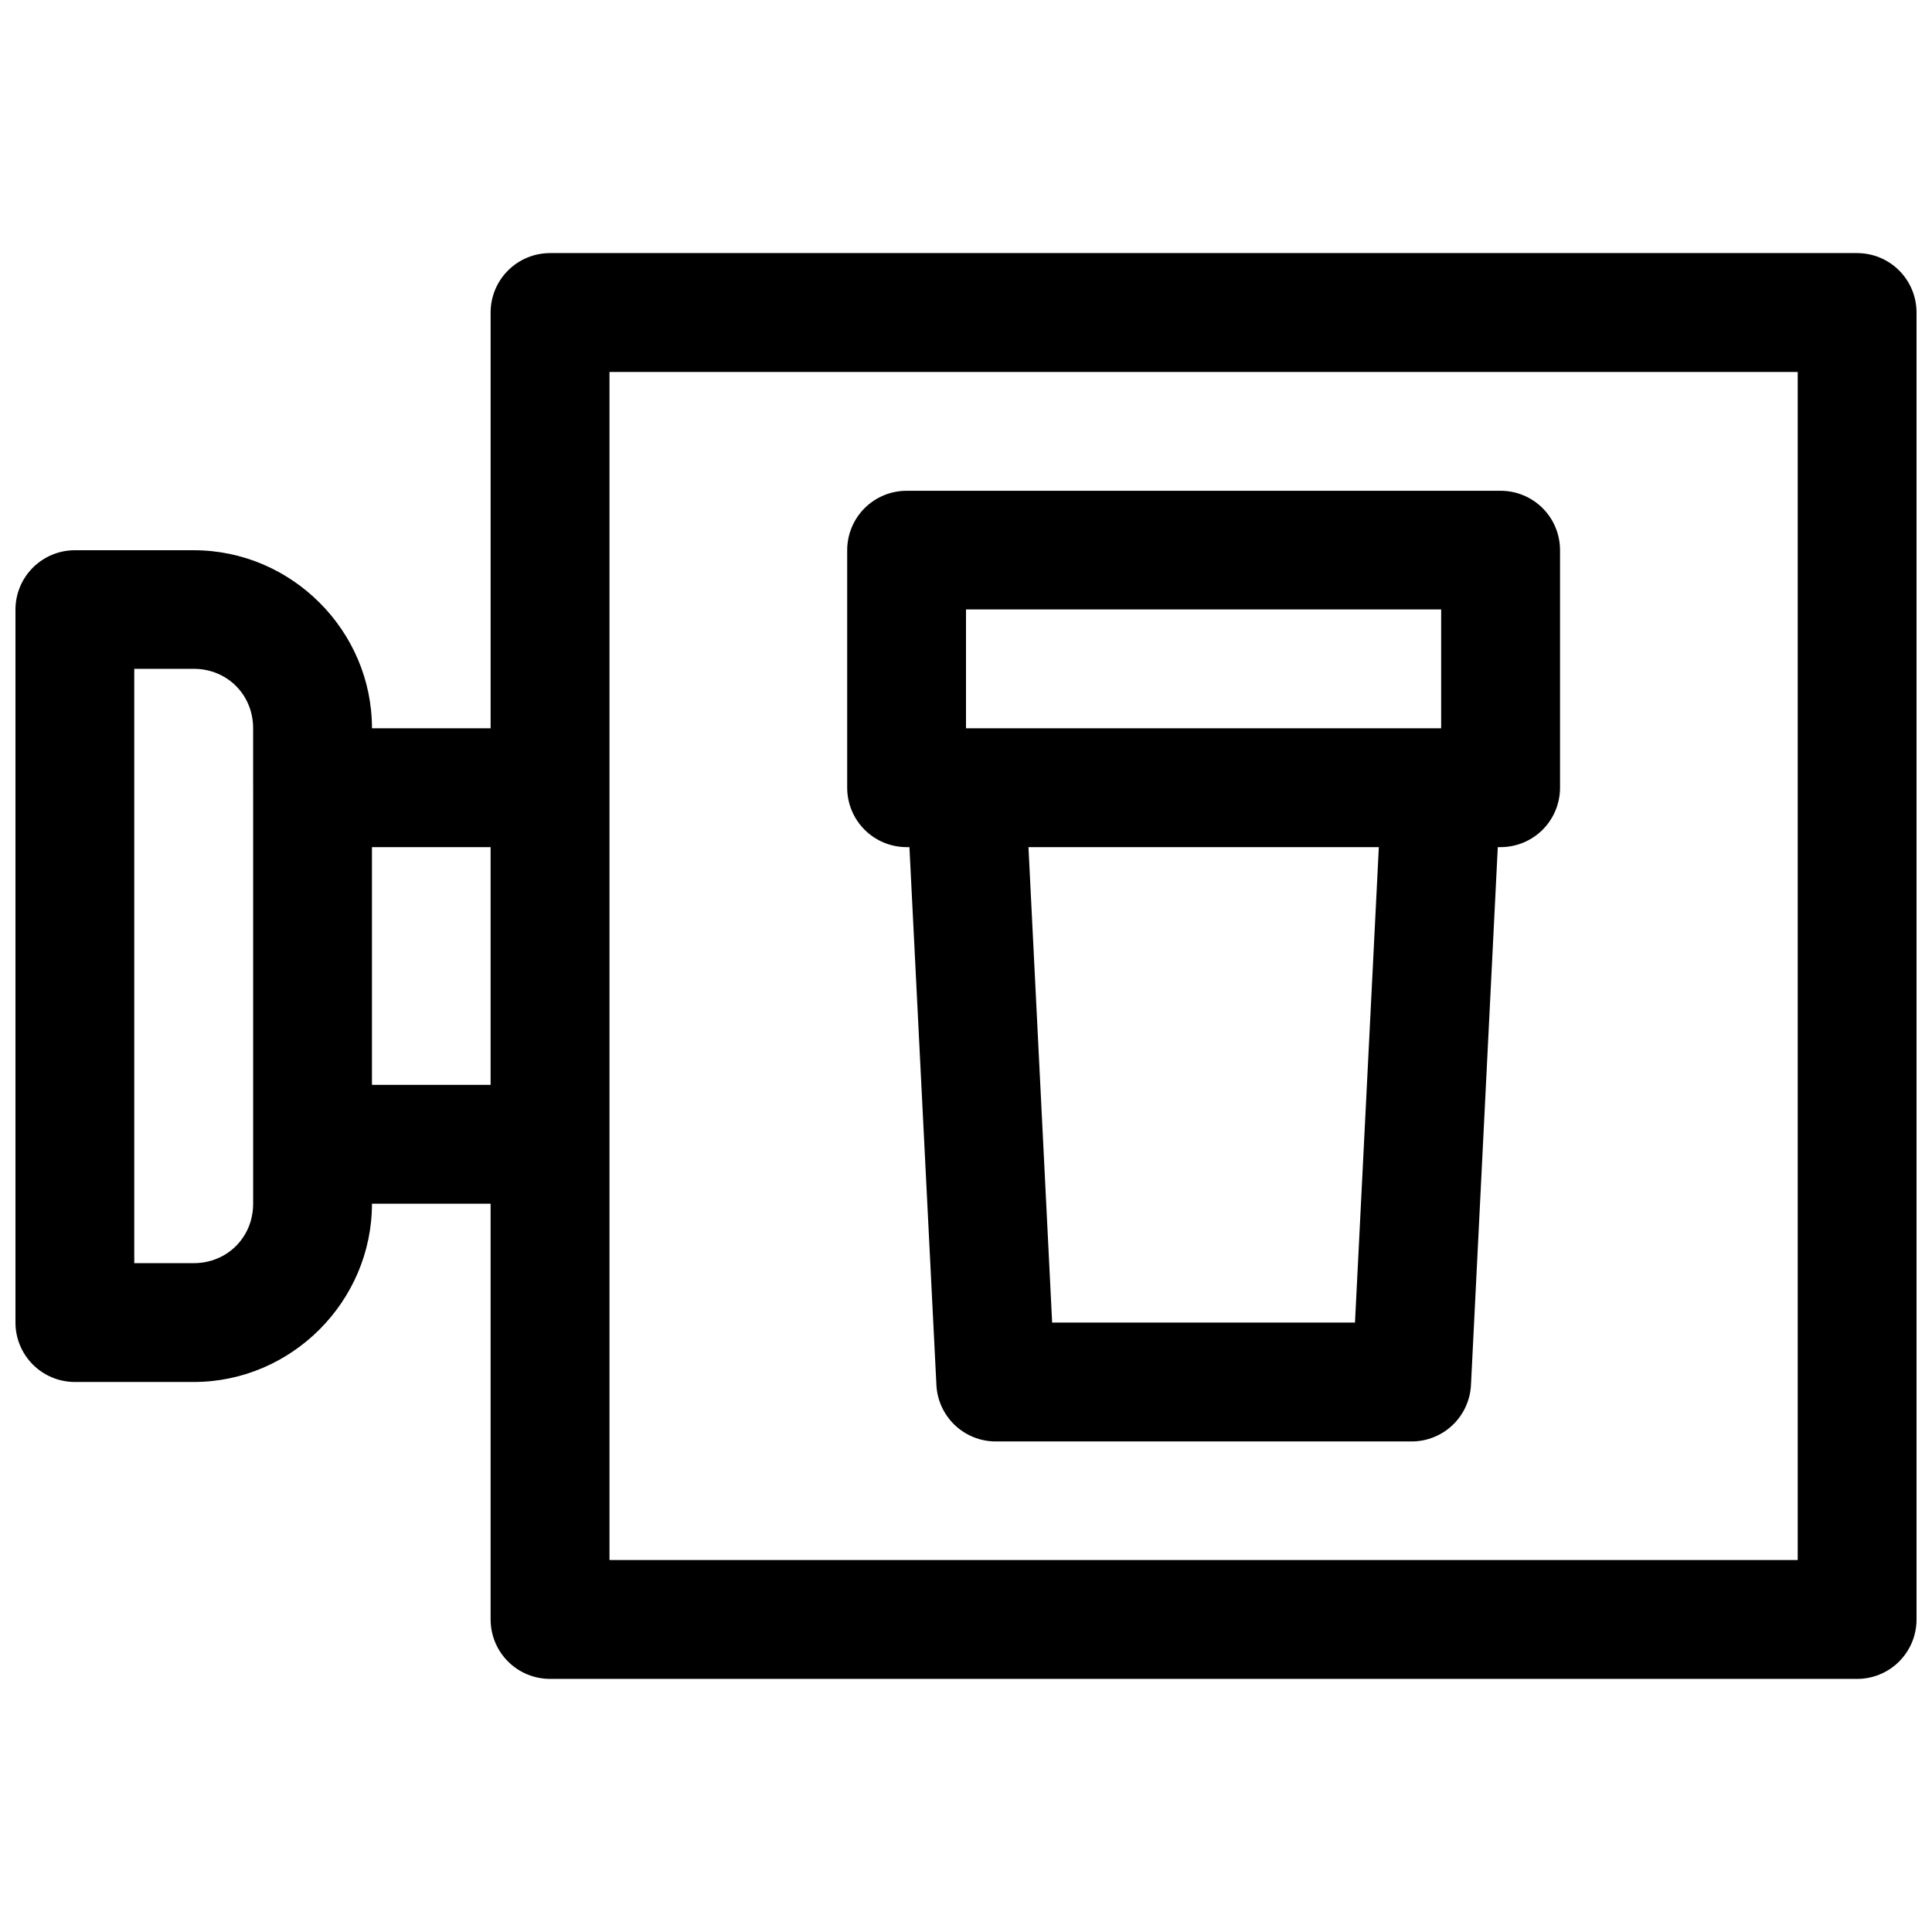 <?xml version="1.0" encoding="UTF-8"?>
<!-- Uploaded to: ICON Repo, www.iconrepo.com, Generator: ICON Repo Mixer Tools -->
<svg width="800px" height="800px" version="1.1" viewBox="144 144 512 512" xmlns="http://www.w3.org/2000/svg">
 <defs>
  <clipPath id="a">
   <path d="m148.09 211h503.81v378h-503.81z"/>
  </clipPath>
 </defs>
 <g clip-path="url(#a)">
  <path d="m289.76 211.07c-4.172 0-8.18 1.66-11.129 4.609-2.953 2.953-4.613 6.957-4.613 11.133v110.19l-31.441 0.004c0-25.902-21.332-47.188-47.23-47.188h-31.508c-4.164 0-8.156 1.652-11.109 4.59-2.949 2.941-4.617 6.93-4.633 11.094v188.99c0 4.176 1.66 8.18 4.613 11.133s6.957 4.613 11.129 4.613h31.504c25.898 0 47.23-21.348 47.23-47.246h31.441v110.19h0.004c0 4.176 1.66 8.18 4.613 11.133 2.949 2.953 6.957 4.609 11.129 4.609h346.4c4.176 0 8.18-1.656 11.133-4.609 2.949-2.953 4.609-6.957 4.609-11.133v-346.37c0-4.176-1.66-8.18-4.609-11.133-2.953-2.949-6.957-4.609-11.133-4.609zm15.762 31.504h314.89v314.85h-314.89zm78.734 31.488c-4.176 0-8.184 1.66-11.137 4.617-2.953 2.953-4.609 6.965-4.606 11.141v62.93c0 4.176 1.66 8.18 4.609 11.133 2.953 2.953 6.957 4.613 11.133 4.613h0.754l7.148 142.5c0.191 4.035 1.926 7.844 4.844 10.637 2.918 2.793 6.801 4.356 10.84 4.367h110.24c4.051 0.004 7.949-1.551 10.879-4.348 2.934-2.793 4.676-6.609 4.867-10.656l7.102-142.5h0.738c4.18 0.004 8.188-1.652 11.141-4.606 2.957-2.953 4.617-6.961 4.617-11.141v-62.93c0.004-4.18-1.652-8.191-4.609-11.148-2.957-2.953-6.969-4.613-11.148-4.609zm15.746 31.441h125.92v31.504h-125.92zm-220.42 15.742h15.758c8.883 0 15.742 6.879 15.742 15.758v15.344l0.004 0.004c-0.004 0.133-0.004 0.266 0 0.398v94.098c-0.004 0.133-0.004 0.266 0 0.398v15.742c0 8.883-6.863 15.758-15.742 15.758l-15.762 0.004zm62.992 47.25h31.441v63.008h-31.441zm173.98 0h92.852l-6.32 126h-80.258z" fill-rule="evenodd"/>
 </g>
</svg>